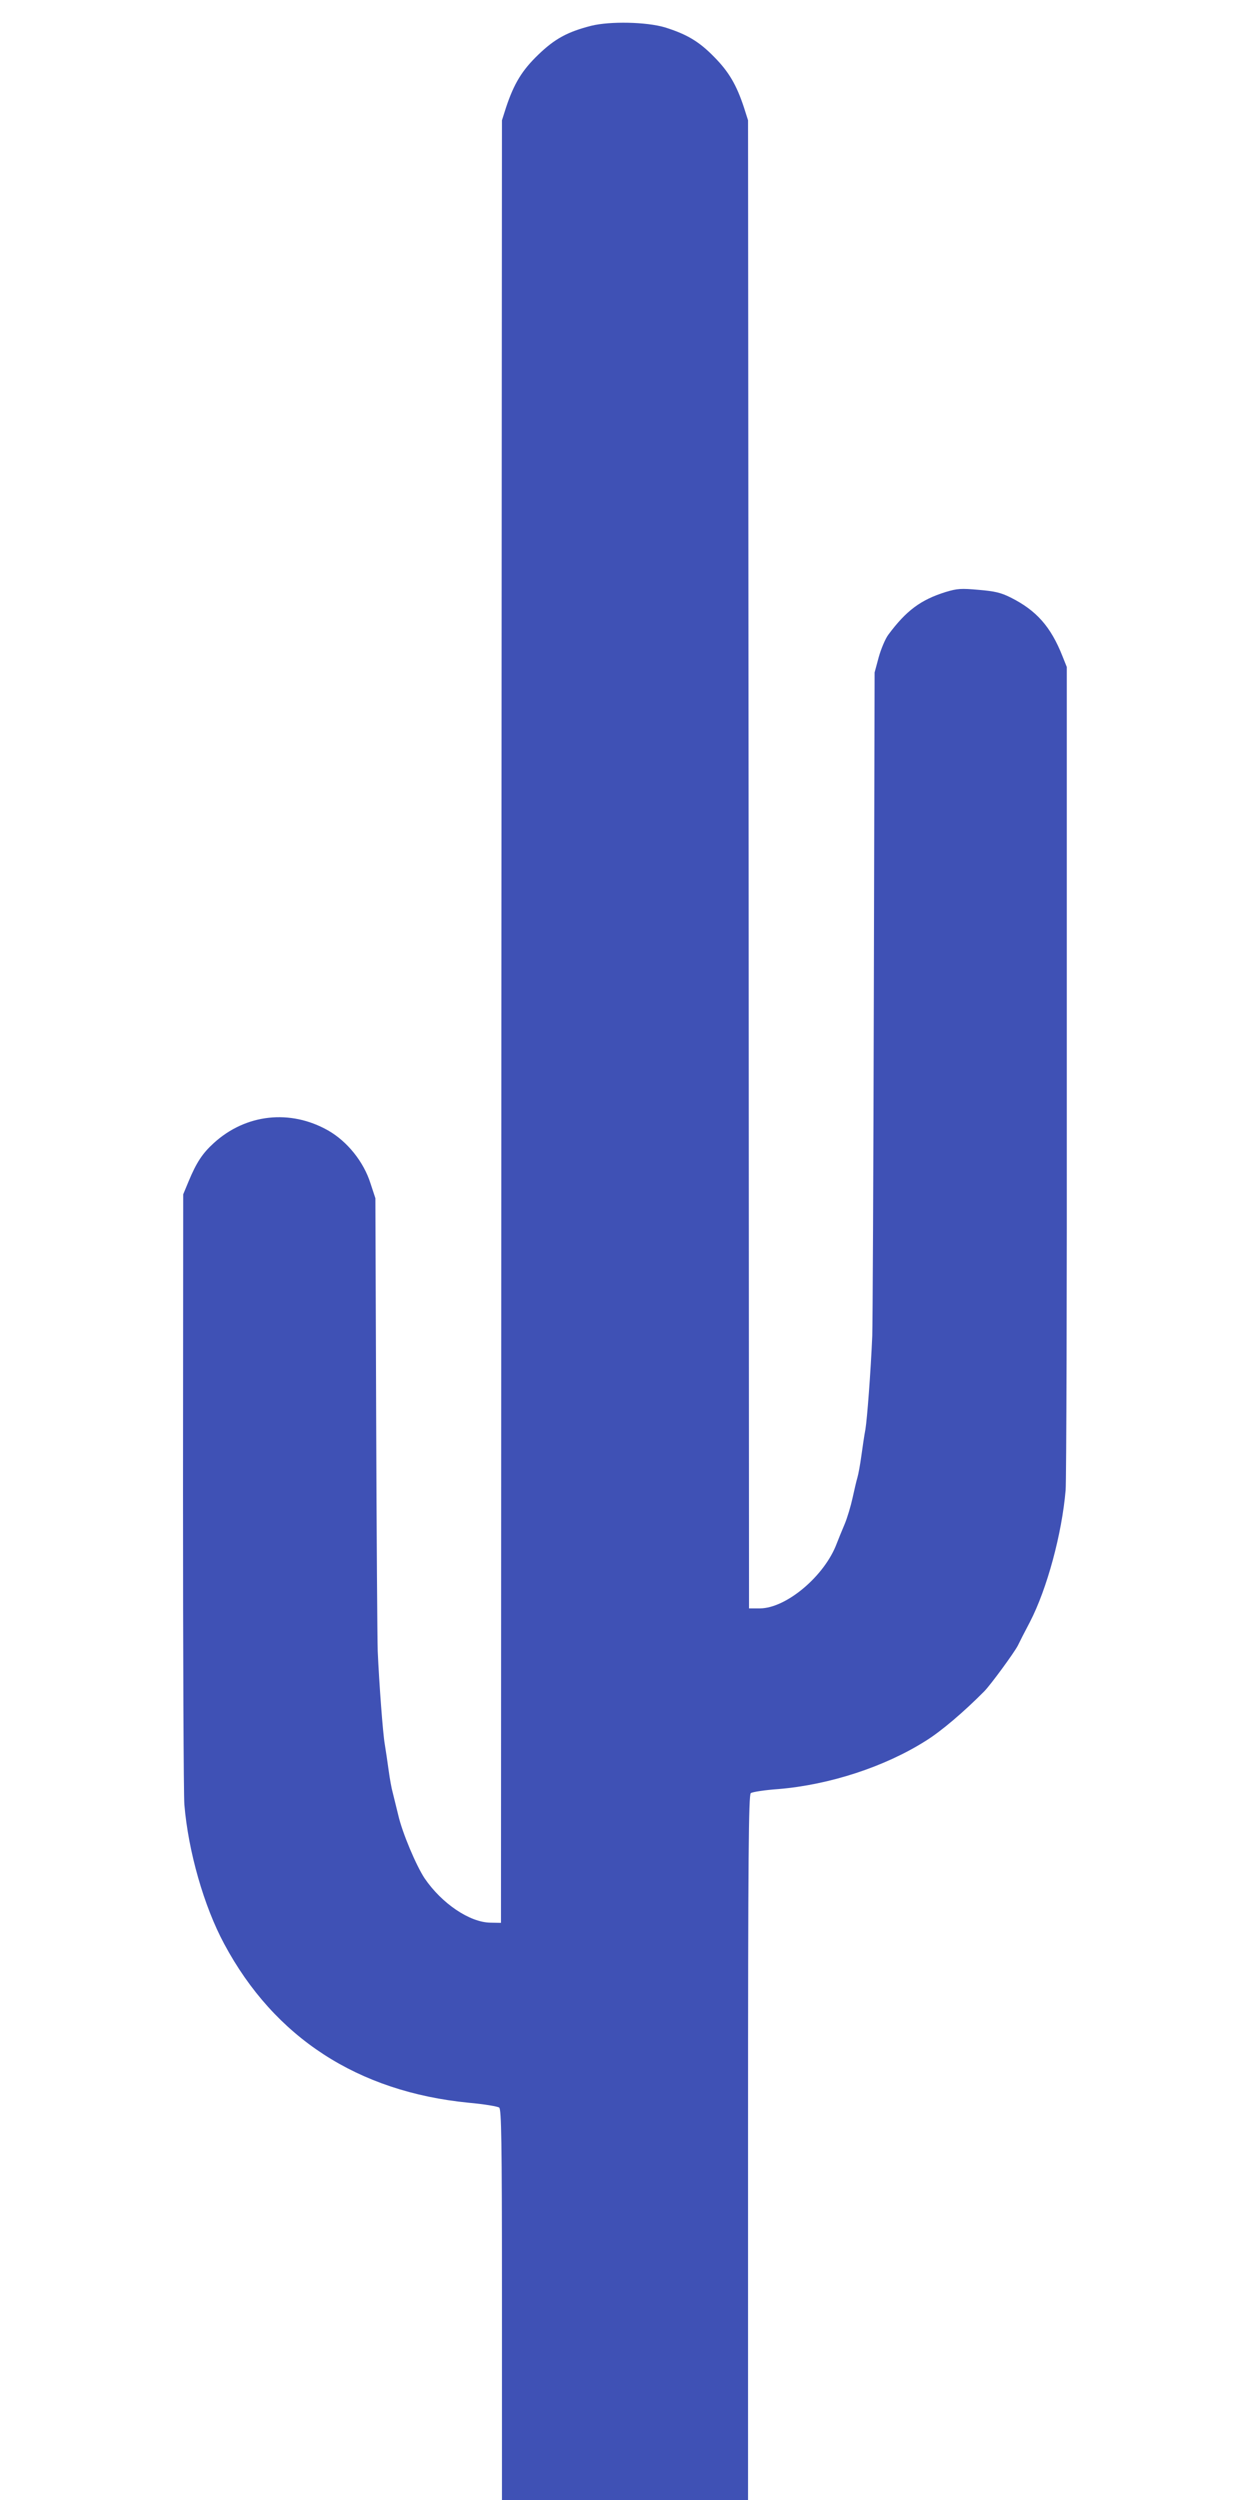 <?xml version="1.0" standalone="no"?>
<!DOCTYPE svg PUBLIC "-//W3C//DTD SVG 20010904//EN"
 "http://www.w3.org/TR/2001/REC-SVG-20010904/DTD/svg10.dtd">
<svg version="1.0" xmlns="http://www.w3.org/2000/svg"
 width="640pt" height="1280pt" viewBox="0 0 640 1280"
 preserveAspectRatio="xMidYMid meet">
<g transform="translate(0,1280) scale(0.1,-0.1)"
fill="#3f51b5" stroke="none">
<path d="M3027 12668 c-121 -31 -186 -66 -271 -148 -83 -80 -124 -147 -165
-270 l-21 -66 -3 -4614 -2 -4615 -55 1 c-106 2 -248 98 -336 227 -43 65 -114
232 -135 324 -12 48 -25 102 -29 118 -5 17 -14 66 -20 110 -6 44 -15 105 -20
135 -10 57 -29 316 -36 475 -2 50 -6 592 -8 1205 l-4 1115 -25 76 c-35 111
-119 215 -217 271 -194 110 -422 85 -586 -65 -57 -52 -88 -98 -129 -197 l-27
-65 -1 -1520 c0 -836 3 -1558 7 -1605 20 -239 100 -520 204 -713 257 -480 684
-757 1251 -813 79 -7 150 -19 157 -25 11 -9 14 -169 14 -933 0 -506 0 -956 0
-998 l0 -78 630 0 630 0 0 83 c0 45 0 857 0 1803 0 1416 3 1724 14 1733 7 6
71 16 142 21 262 22 544 114 754 247 79 49 195 148 300 254 33 34 151 195 171
233 8 17 36 72 62 121 88 170 164 452 183 675 4 47 7 1014 6 2150 l0 2065 -22
55 c-60 152 -134 235 -266 301 -50 25 -81 32 -163 39 -90 8 -109 7 -169 -11
-128 -40 -202 -95 -294 -219 -15 -20 -37 -72 -49 -115 l-21 -78 -4 -1651 c-2
-908 -6 -1694 -8 -1746 -8 -186 -26 -422 -35 -478 -6 -31 -15 -93 -21 -137 -6
-44 -15 -93 -20 -110 -5 -16 -16 -64 -25 -105 -9 -41 -27 -102 -41 -135 -14
-33 -32 -77 -40 -98 -62 -166 -258 -331 -393 -332 l-56 0 -2 3810 -3 3809 -21
66 c-38 115 -77 182 -152 258 -78 80 -141 117 -253 152 -95 28 -280 32 -377 8z"/>
</g>
</svg>
